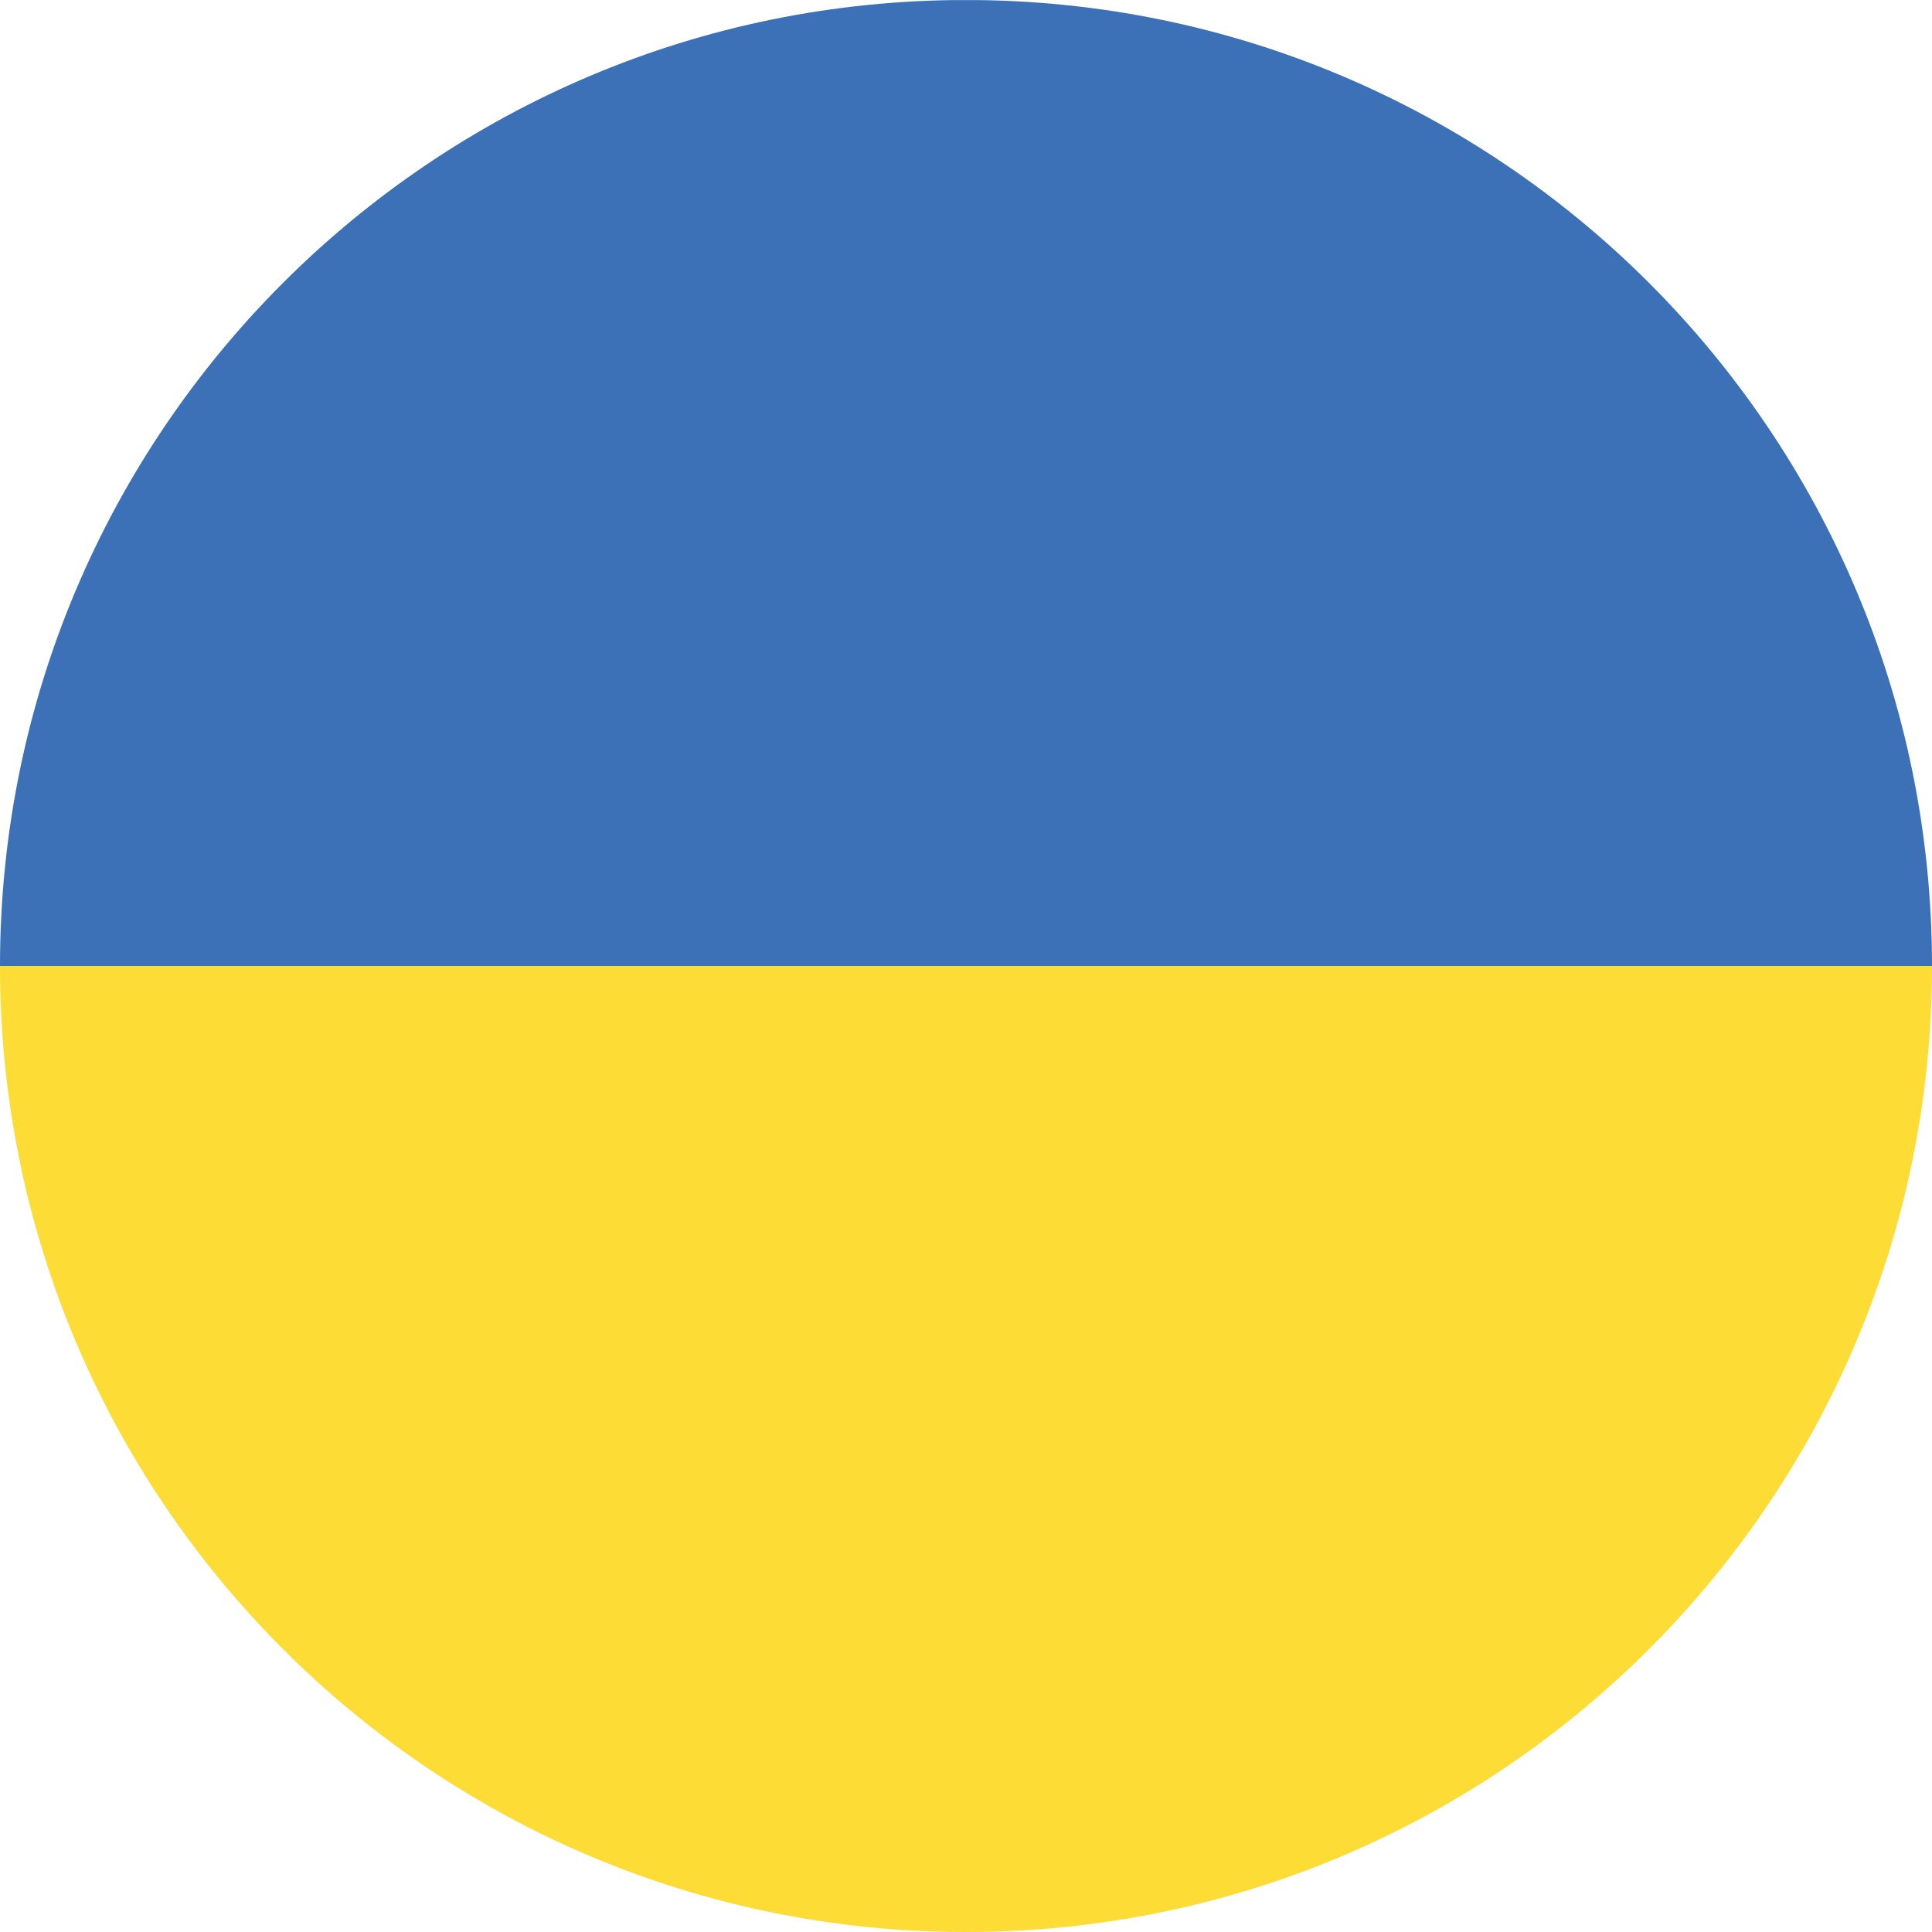 <?xml version="1.0" encoding="utf-8"?>
<!-- Generator: Adobe Illustrator 26.4.0, SVG Export Plug-In . SVG Version: 6.00 Build 0)  -->
<svg version="1.1" id="Ebene_1" xmlns="http://www.w3.org/2000/svg" xmlns:xlink="http://www.w3.org/1999/xlink" x="0px" y="0px"
	 viewBox="0 0 200 200" style="enable-background:new 0 0 200 200;" xml:space="preserve">
<style type="text/css">
	.st0{clip-path:url(#SVGID_00000072242609835138284770000009519098413677008256_);}
	.st1{fill:#FEDC36;}
	.st2{fill:#3C70B7;}
</style>
<g>
	<defs>
		<path id="SVGID_1_" d="M200,100c0,55.23-44.77,100-100,100C44.78,200,0,155.23,0,100C0,44.77,44.78,0,100,0
			C155.23,0,200,44.77,200,100z"/>
	</defs>
	<clipPath id="SVGID_00000003826127447177597760000012056408509858832551_">
		<use xlink:href="#SVGID_1_"  style="overflow:visible;"/>
	</clipPath>
	<g style="clip-path:url(#SVGID_00000003826127447177597760000012056408509858832551_);">
		<polygon class="st1" points="-50,200 250,200 250,100 -50,100 -50,200 		"/>
		<polygon class="st2" points="-50,100 250,100 250,0.01 -50,0.01 -50,100 		"/>
	</g>
</g>
</svg>
